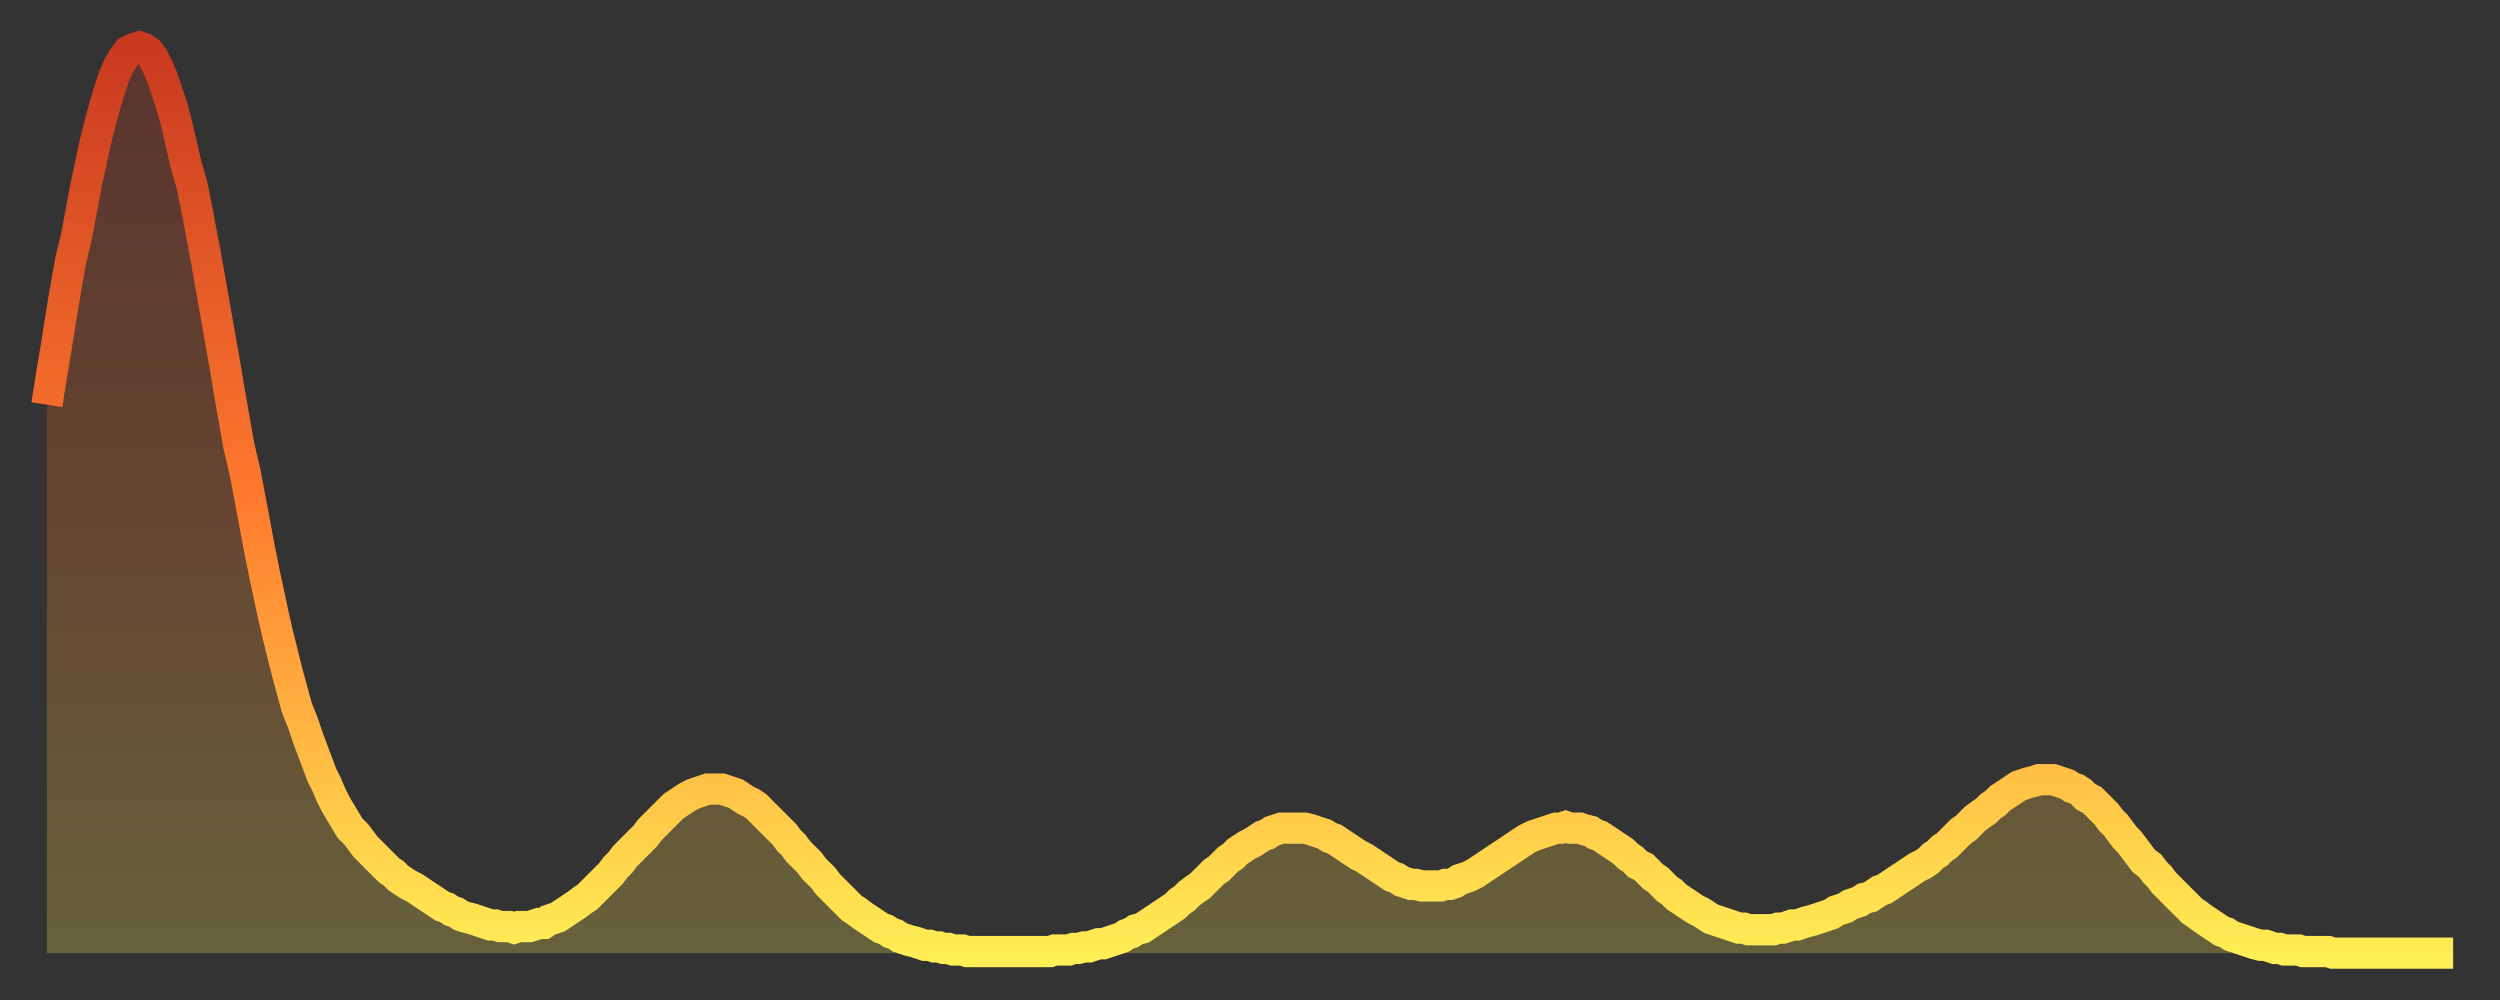 <?xml version="1.0" encoding="utf-8" ?>
<svg baseProfile="full" height="64" version="1.1" width="160" xmlns="http://www.w3.org/2000/svg" xmlns:ev="http://www.w3.org/2001/xml-events" xmlns:xlink="http://www.w3.org/1999/xlink"><rect width="100%" height="100%" fill="#333333" stroke="none"/><defs><linearGradient id="id2732720" x1="0" x2="0" y1="0" y2="1"><stop offset="0%" stop-color="#c93920" /><stop offset="50%" stop-color="#ff7a2e" /><stop offset="100%" stop-color="#ffee55" /></linearGradient></defs><g transform="translate(3,3)"><g><path d="M 0.0 22.9 0.3 21.0 0.6 19.2 0.9 17.3 1.2 15.5 1.5 13.8 1.9 12.1 2.2 10.5 2.5 8.9 2.8 7.5 3.1 6.1 3.4 4.9 3.7 3.8 4.0 2.8 4.3 1.9 4.6 1.2 4.9 0.7 5.2 0.3 5.6 0.1 5.9 0.0 6.2 0.1 6.5 0.3 6.8 0.7 7.1 1.3 7.4 2.0 7.7 2.9 8.0 3.8 8.3 4.9 8.6 6.2 8.9 7.5 9.3 8.9 9.6 10.4 9.9 12.0 10.2 13.6 10.5 15.3 10.8 17.0 11.1 18.7 11.4 20.4 11.7 22.2 12.0 23.9 12.3 25.6 12.7 27.3 13.0 28.9 13.3 30.5 13.6 32.1 13.9 33.6 14.2 35.0 14.5 36.4 14.8 37.7 15.1 38.9 15.4 40.1 15.7 41.2 16.0 42.3 16.4 43.3 16.7 44.2 17.0 45.0 17.3 45.8 17.6 46.6 17.9 47.2 18.2 47.9 18.5 48.5 18.8 49.0 19.1 49.5 19.4 50.0 19.8 50.4 20.1 50.8 20.4 51.2 20.7 51.5 21.0 51.8 21.3 52.1 21.6 52.4 21.9 52.7 22.2 52.9 22.5 53.2 22.8 53.4 23.1 53.6 23.5 53.8 23.8 54.0 24.1 54.2 24.4 54.4 24.7 54.6 25.0 54.8 25.3 55.0 25.6 55.1 25.9 55.3 26.2 55.4 26.5 55.6 26.8 55.7 27.2 55.8 27.5 55.9 27.8 56.0 28.1 56.1 28.4 56.2 28.7 56.2 29.0 56.3 29.3 56.3 29.6 56.3 29.9 56.4 30.2 56.3 30.6 56.3 30.9 56.3 31.2 56.2 31.5 56.1 31.8 56.1 32.1 55.9 32.4 55.8 32.7 55.7 33.0 55.5 33.3 55.3 33.6 55.1 33.9 54.9 34.3 54.6 34.6 54.4 34.9 54.1 35.2 53.8 35.5 53.5 35.8 53.2 36.1 52.9 36.4 52.5 36.7 52.2 37.0 51.8 37.3 51.5 37.7 51.1 38.0 50.8 38.3 50.5 38.6 50.1 38.9 49.8 39.2 49.5 39.5 49.2 39.8 48.9 40.1 48.6 40.4 48.4 40.7 48.2 41.0 48.0 41.4 47.8 41.7 47.7 42.0 47.6 42.3 47.5 42.6 47.5 42.9 47.5 43.2 47.5 43.5 47.6 43.8 47.7 44.1 47.8 44.4 48.0 44.7 48.2 45.1 48.4 45.4 48.6 45.7 48.9 46.0 49.2 46.3 49.5 46.6 49.8 46.9 50.1 47.2 50.4 47.5 50.8 47.8 51.1 48.1 51.5 48.5 51.9 48.8 52.2 49.1 52.6 49.4 52.9 49.7 53.2 50.0 53.6 50.3 53.9 50.6 54.2 50.9 54.5 51.2 54.8 51.5 55.1 51.8 55.3 52.2 55.6 52.5 55.8 52.8 56.0 53.1 56.2 53.4 56.4 53.7 56.5 54.0 56.7 54.3 56.8 54.6 57.0 54.9 57.1 55.2 57.2 55.6 57.3 55.9 57.4 56.2 57.5 56.5 57.5 56.8 57.6 57.1 57.6 57.4 57.7 57.7 57.7 58.0 57.8 58.3 57.8 58.6 57.8 58.9 57.9 59.3 57.9 59.6 57.9 59.9 57.9 60.2 57.9 60.5 57.9 60.8 57.9 61.1 57.9 61.4 57.9 61.7 57.9 62.0 57.9 62.3 57.9 62.6 57.9 63.0 57.9 63.3 57.9 63.6 57.9 63.9 57.9 64.2 57.9 64.5 57.8 64.8 57.8 65.1 57.8 65.4 57.8 65.7 57.7 66.0 57.7 66.4 57.6 66.7 57.6 67.0 57.5 67.3 57.4 67.6 57.4 67.9 57.3 68.2 57.2 68.5 57.1 68.8 57.0 69.1 56.8 69.4 56.7 69.7 56.5 70.1 56.4 70.4 56.2 70.7 56.0 71.0 55.8 71.3 55.6 71.6 55.4 71.9 55.2 72.2 55.0 72.5 54.7 72.8 54.5 73.1 54.2 73.5 53.9 73.8 53.7 74.1 53.4 74.4 53.1 74.7 52.8 75.0 52.6 75.3 52.3 75.6 52.0 75.9 51.8 76.2 51.5 76.5 51.3 76.8 51.1 77.2 50.9 77.5 50.7 77.8 50.5 78.1 50.4 78.4 50.2 78.7 50.1 79.0 50.0 79.3 50.0 79.6 50.0 79.9 50.0 80.2 50.0 80.5 50.0 80.9 50.1 81.2 50.2 81.5 50.3 81.8 50.4 82.1 50.6 82.4 50.7 82.7 50.9 83.0 51.1 83.3 51.3 83.6 51.5 83.9 51.7 84.3 51.9 84.6 52.1 84.9 52.3 85.2 52.5 85.5 52.7 85.8 52.9 86.1 53.1 86.4 53.2 86.7 53.4 87.0 53.5 87.3 53.6 87.6 53.6 88.0 53.7 88.3 53.7 88.6 53.7 88.9 53.7 89.2 53.7 89.5 53.6 89.8 53.6 90.1 53.5 90.4 53.3 90.7 53.2 91.0 53.1 91.4 52.9 91.7 52.7 92.0 52.5 92.3 52.3 92.6 52.1 92.9 51.9 93.2 51.7 93.5 51.5 93.8 51.3 94.1 51.1 94.4 50.9 94.7 50.7 95.1 50.5 95.4 50.4 95.7 50.3 96.0 50.2 96.3 50.1 96.6 50.0 96.9 50.0 97.2 49.9 97.5 50.0 97.8 50.0 98.1 50.0 98.4 50.1 98.8 50.2 99.1 50.4 99.4 50.5 99.7 50.7 100.0 50.9 100.3 51.1 100.6 51.3 100.9 51.5 101.2 51.8 101.5 52.0 101.8 52.3 102.2 52.5 102.5 52.8 102.8 53.1 103.1 53.3 103.4 53.6 103.7 53.9 104.0 54.1 104.3 54.4 104.6 54.6 104.9 54.8 105.2 55.0 105.5 55.2 105.9 55.4 106.2 55.6 106.5 55.8 106.8 55.9 107.1 56.0 107.4 56.1 107.7 56.2 108.0 56.3 108.3 56.4 108.6 56.4 108.9 56.5 109.3 56.5 109.6 56.5 109.9 56.5 110.2 56.5 110.5 56.5 110.8 56.4 111.1 56.4 111.4 56.3 111.7 56.2 112.0 56.2 112.3 56.1 112.6 56.0 113.0 55.9 113.3 55.8 113.6 55.7 113.9 55.6 114.2 55.5 114.5 55.3 114.8 55.2 115.1 55.1 115.4 54.9 115.7 54.8 116.0 54.7 116.3 54.5 116.7 54.4 117.0 54.2 117.3 54.0 117.6 53.9 117.9 53.7 118.2 53.5 118.5 53.3 118.8 53.1 119.1 52.9 119.4 52.7 119.7 52.5 120.1 52.3 120.4 52.1 120.7 51.8 121.0 51.6 121.3 51.3 121.6 51.1 121.9 50.8 122.2 50.5 122.5 50.2 122.8 50.0 123.1 49.7 123.4 49.4 123.8 49.1 124.1 48.9 124.4 48.6 124.7 48.4 125.0 48.1 125.3 47.9 125.6 47.7 125.9 47.5 126.2 47.3 126.5 47.2 126.8 47.1 127.2 47.0 127.5 46.9 127.8 46.9 128.1 46.9 128.4 46.9 128.7 47.0 129.0 47.1 129.3 47.2 129.6 47.4 129.9 47.5 130.2 47.7 130.5 48.0 130.9 48.2 131.2 48.5 131.5 48.8 131.8 49.1 132.1 49.5 132.4 49.8 132.7 50.2 133.0 50.6 133.3 50.9 133.6 51.3 133.9 51.7 134.2 52.1 134.6 52.4 134.9 52.8 135.2 53.1 135.5 53.5 135.8 53.8 136.1 54.1 136.4 54.4 136.7 54.7 137.0 55.0 137.3 55.3 137.6 55.5 138.0 55.8 138.3 56.0 138.6 56.2 138.9 56.4 139.2 56.6 139.5 56.7 139.8 56.9 140.1 57.0 140.4 57.1 140.7 57.2 141.0 57.3 141.3 57.4 141.7 57.5 142.0 57.5 142.3 57.6 142.6 57.7 142.9 57.7 143.2 57.8 143.5 57.8 143.8 57.8 144.1 57.8 144.4 57.9 144.7 57.9 145.1 57.9 145.4 57.9 145.7 57.9 146.0 57.9 146.3 58.0 146.6 58.0 146.9 58.0 147.2 58.0 147.5 58.0 147.8 58.0 148.1 58.0 148.4 58.0 148.8 58.0 149.1 58.0 149.4 58.0 149.7 58.0 150.0 58.0 150.3 58.0 150.6 58.0 150.9 58.0 151.2 58.0 151.5 58.0 151.8 58.0 152.1 58.0 152.5 58.0 152.8 58.0 153.1 58.0 153.4 58.0 153.7 58.0 154.0 58.0" fill="none" id="graph-curve" opacity="1" stroke="url(#id2732720)" stroke-width="2" /><path d="M 0 58 L 0.0 22.9 0.3 21.0 0.6 19.2 0.9 17.3 1.2 15.5 1.5 13.8 1.9 12.1 2.2 10.5 2.5 8.9 2.8 7.5 3.1 6.1 3.4 4.9 3.7 3.8 4.0 2.8 4.3 1.9 4.6 1.2 4.9 0.7 5.2 0.3 5.6 0.1 5.9 0.0 6.2 0.1 6.5 0.3 6.8 0.7 7.1 1.3 7.4 2.0 7.7 2.9 8.0 3.8 8.3 4.9 8.6 6.2 8.9 7.5 9.3 8.9 9.6 10.4 9.9 12.0 10.2 13.6 10.5 15.3 10.8 17.0 11.1 18.7 11.4 20.4 11.7 22.2 12.0 23.9 12.3 25.6 12.7 27.3 13.0 28.9 13.3 30.5 13.6 32.1 13.9 33.6 14.2 35.0 14.5 36.4 14.8 37.7 15.1 38.9 15.4 40.1 15.7 41.2 16.0 42.3 16.4 43.3 16.7 44.2 17.0 45.0 17.3 45.8 17.6 46.6 17.9 47.2 18.2 47.9 18.5 48.5 18.8 49.0 19.1 49.5 19.4 50.0 19.8 50.4 20.1 50.8 20.4 51.2 20.7 51.5 21.0 51.8 21.3 52.1 21.6 52.4 21.9 52.7 22.2 52.9 22.5 53.2 22.8 53.4 23.1 53.6 23.5 53.8 23.8 54.0 24.1 54.2 24.4 54.4 24.7 54.6 25.0 54.8 25.3 55.0 25.6 55.1 25.9 55.3 26.2 55.4 26.5 55.6 26.8 55.7 27.2 55.8 27.5 55.9 27.8 56.0 28.1 56.1 28.4 56.2 28.7 56.2 29.0 56.3 29.3 56.3 29.6 56.3 29.9 56.4 30.2 56.3 30.6 56.3 30.9 56.3 31.2 56.2 31.5 56.1 31.8 56.1 32.1 55.9 32.4 55.8 32.7 55.7 33.0 55.5 33.3 55.3 33.6 55.1 33.9 54.9 34.3 54.6 34.6 54.4 34.9 54.1 35.2 53.8 35.5 53.5 35.8 53.2 36.1 52.9 36.4 52.5 36.7 52.2 37.0 51.8 37.3 51.5 37.7 51.1 38.0 50.8 38.3 50.5 38.6 50.1 38.9 49.8 39.2 49.5 39.5 49.2 39.8 48.9 40.1 48.6 40.4 48.4 40.7 48.2 41.0 48.0 41.4 47.8 41.7 47.7 42.0 47.6 42.3 47.5 42.6 47.5 42.9 47.5 43.2 47.5 43.5 47.6 43.8 47.7 44.1 47.8 44.4 48.0 44.7 48.2 45.1 48.4 45.4 48.6 45.7 48.9 46.0 49.2 46.3 49.5 46.6 49.8 46.9 50.1 47.2 50.4 47.5 50.8 47.8 51.1 48.1 51.5 48.5 51.9 48.8 52.2 49.1 52.6 49.4 52.9 49.7 53.2 50.0 53.6 50.3 53.9 50.6 54.2 50.9 54.5 51.2 54.8 51.5 55.1 51.8 55.3 52.2 55.6 52.5 55.8 52.8 56.0 53.1 56.2 53.4 56.4 53.7 56.5 54.0 56.7 54.3 56.8 54.6 57.0 54.9 57.1 55.2 57.2 55.6 57.3 55.9 57.4 56.2 57.5 56.5 57.5 56.8 57.6 57.1 57.6 57.4 57.7 57.7 57.7 58.0 57.8 58.3 57.8 58.6 57.8 58.9 57.9 59.3 57.9 59.6 57.9 59.9 57.9 60.2 57.9 60.5 57.9 60.8 57.9 61.1 57.9 61.4 57.9 61.7 57.9 62.0 57.9 62.3 57.9 62.6 57.9 63.0 57.9 63.3 57.9 63.6 57.9 63.9 57.9 64.2 57.9 64.5 57.8 64.8 57.8 65.1 57.8 65.4 57.8 65.7 57.7 66.0 57.7 66.4 57.6 66.7 57.6 67.0 57.5 67.3 57.4 67.6 57.4 67.9 57.3 68.2 57.2 68.5 57.1 68.8 57.0 69.1 56.8 69.4 56.7 69.7 56.5 70.1 56.4 70.4 56.2 70.7 56.0 71.0 55.8 71.3 55.6 71.6 55.4 71.9 55.2 72.2 55.0 72.5 54.7 72.8 54.5 73.1 54.2 73.5 53.9 73.8 53.7 74.1 53.4 74.4 53.1 74.7 52.8 75.0 52.6 75.3 52.3 75.6 52.0 75.9 51.8 76.2 51.5 76.5 51.3 76.8 51.1 77.2 50.9 77.5 50.7 77.8 50.5 78.1 50.4 78.4 50.2 78.7 50.1 79.0 50.0 79.3 50.0 79.6 50.0 79.9 50.0 80.2 50.0 80.5 50.0 80.9 50.1 81.2 50.2 81.5 50.3 81.8 50.4 82.1 50.6 82.4 50.7 82.7 50.9 83.0 51.1 83.3 51.3 83.6 51.5 83.9 51.7 84.3 51.9 84.6 52.1 84.9 52.3 85.2 52.5 85.5 52.7 85.8 52.9 86.1 53.1 86.4 53.2 86.7 53.4 87.0 53.5 87.3 53.6 87.6 53.6 88.0 53.7 88.3 53.7 88.6 53.7 88.9 53.7 89.2 53.7 89.5 53.6 89.8 53.6 90.1 53.5 90.4 53.3 90.7 53.2 91.0 53.1 91.4 52.9 91.7 52.7 92.0 52.5 92.3 52.3 92.6 52.1 92.9 51.9 93.2 51.7 93.5 51.5 93.8 51.3 94.1 51.1 94.4 50.9 94.7 50.7 95.1 50.5 95.4 50.4 95.7 50.3 96.0 50.2 96.3 50.1 96.6 50.0 96.9 50.0 97.2 49.9 97.5 50.0 97.8 50.0 98.1 50.0 98.4 50.1 98.8 50.2 99.1 50.4 99.4 50.5 99.7 50.7 100.0 50.9 100.3 51.1 100.6 51.3 100.9 51.5 101.2 51.8 101.5 52.0 101.8 52.3 102.2 52.5 102.5 52.8 102.8 53.1 103.1 53.3 103.4 53.6 103.7 53.9 104.0 54.1 104.3 54.4 104.6 54.6 104.9 54.8 105.2 55.0 105.5 55.2 105.9 55.4 106.2 55.6 106.5 55.8 106.8 55.9 107.1 56.0 107.4 56.1 107.7 56.2 108.0 56.3 108.3 56.4 108.6 56.4 108.9 56.5 109.3 56.5 109.6 56.5 109.9 56.5 110.2 56.5 110.5 56.5 110.8 56.4 111.1 56.4 111.4 56.3 111.7 56.2 112.0 56.2 112.3 56.1 112.6 56.0 113.0 55.9 113.3 55.8 113.6 55.7 113.9 55.6 114.2 55.5 114.5 55.3 114.8 55.2 115.1 55.1 115.4 54.9 115.7 54.8 116.0 54.7 116.3 54.5 116.7 54.4 117.0 54.2 117.3 54.0 117.6 53.9 117.9 53.7 118.2 53.5 118.5 53.3 118.8 53.1 119.1 52.9 119.4 52.7 119.7 52.5 120.1 52.3 120.4 52.1 120.7 51.8 121.0 51.6 121.3 51.3 121.6 51.1 121.9 50.8 122.2 50.5 122.5 50.2 122.8 50.0 123.1 49.7 123.4 49.4 123.8 49.1 124.1 48.9 124.4 48.6 124.7 48.4 125.0 48.1 125.3 47.9 125.6 47.7 125.9 47.5 126.2 47.3 126.5 47.2 126.8 47.1 127.2 47.0 127.5 46.9 127.8 46.9 128.1 46.9 128.4 46.9 128.7 47.0 129.0 47.1 129.3 47.2 129.6 47.4 129.9 47.5 130.2 47.7 130.5 48.0 130.9 48.2 131.2 48.5 131.5 48.8 131.8 49.1 132.1 49.5 132.4 49.8 132.7 50.2 133.0 50.6 133.3 50.9 133.6 51.3 133.9 51.7 134.2 52.1 134.6 52.4 134.9 52.8 135.2 53.1 135.5 53.5 135.8 53.8 136.1 54.1 136.4 54.4 136.7 54.7 137.0 55.0 137.3 55.3 137.6 55.5 138.0 55.8 138.3 56.0 138.6 56.2 138.9 56.4 139.2 56.6 139.5 56.7 139.8 56.9 140.1 57.0 140.4 57.1 140.7 57.2 141.0 57.3 141.3 57.4 141.7 57.5 142.0 57.5 142.3 57.6 142.6 57.7 142.9 57.7 143.2 57.8 143.5 57.8 143.8 57.8 144.1 57.8 144.4 57.9 144.7 57.9 145.1 57.9 145.4 57.9 145.7 57.9 146.0 57.9 146.3 58.0 146.6 58.0 146.9 58.0 147.2 58.0 147.5 58.0 147.8 58.0 148.1 58.0 148.4 58.0 148.8 58.0 149.1 58.0 149.4 58.0 149.7 58.0 150.0 58.0 150.3 58.0 150.6 58.0 150.9 58.0 151.2 58.0 151.5 58.0 151.8 58.0 152.1 58.0 152.5 58.0 152.8 58.0 153.1 58.0 153.4 58.0 153.7 58.0 154.0 58.0 154 58" fill="url(#id2732720)" fill-opacity=".25" id="graph-shadow" /></g></g></svg>